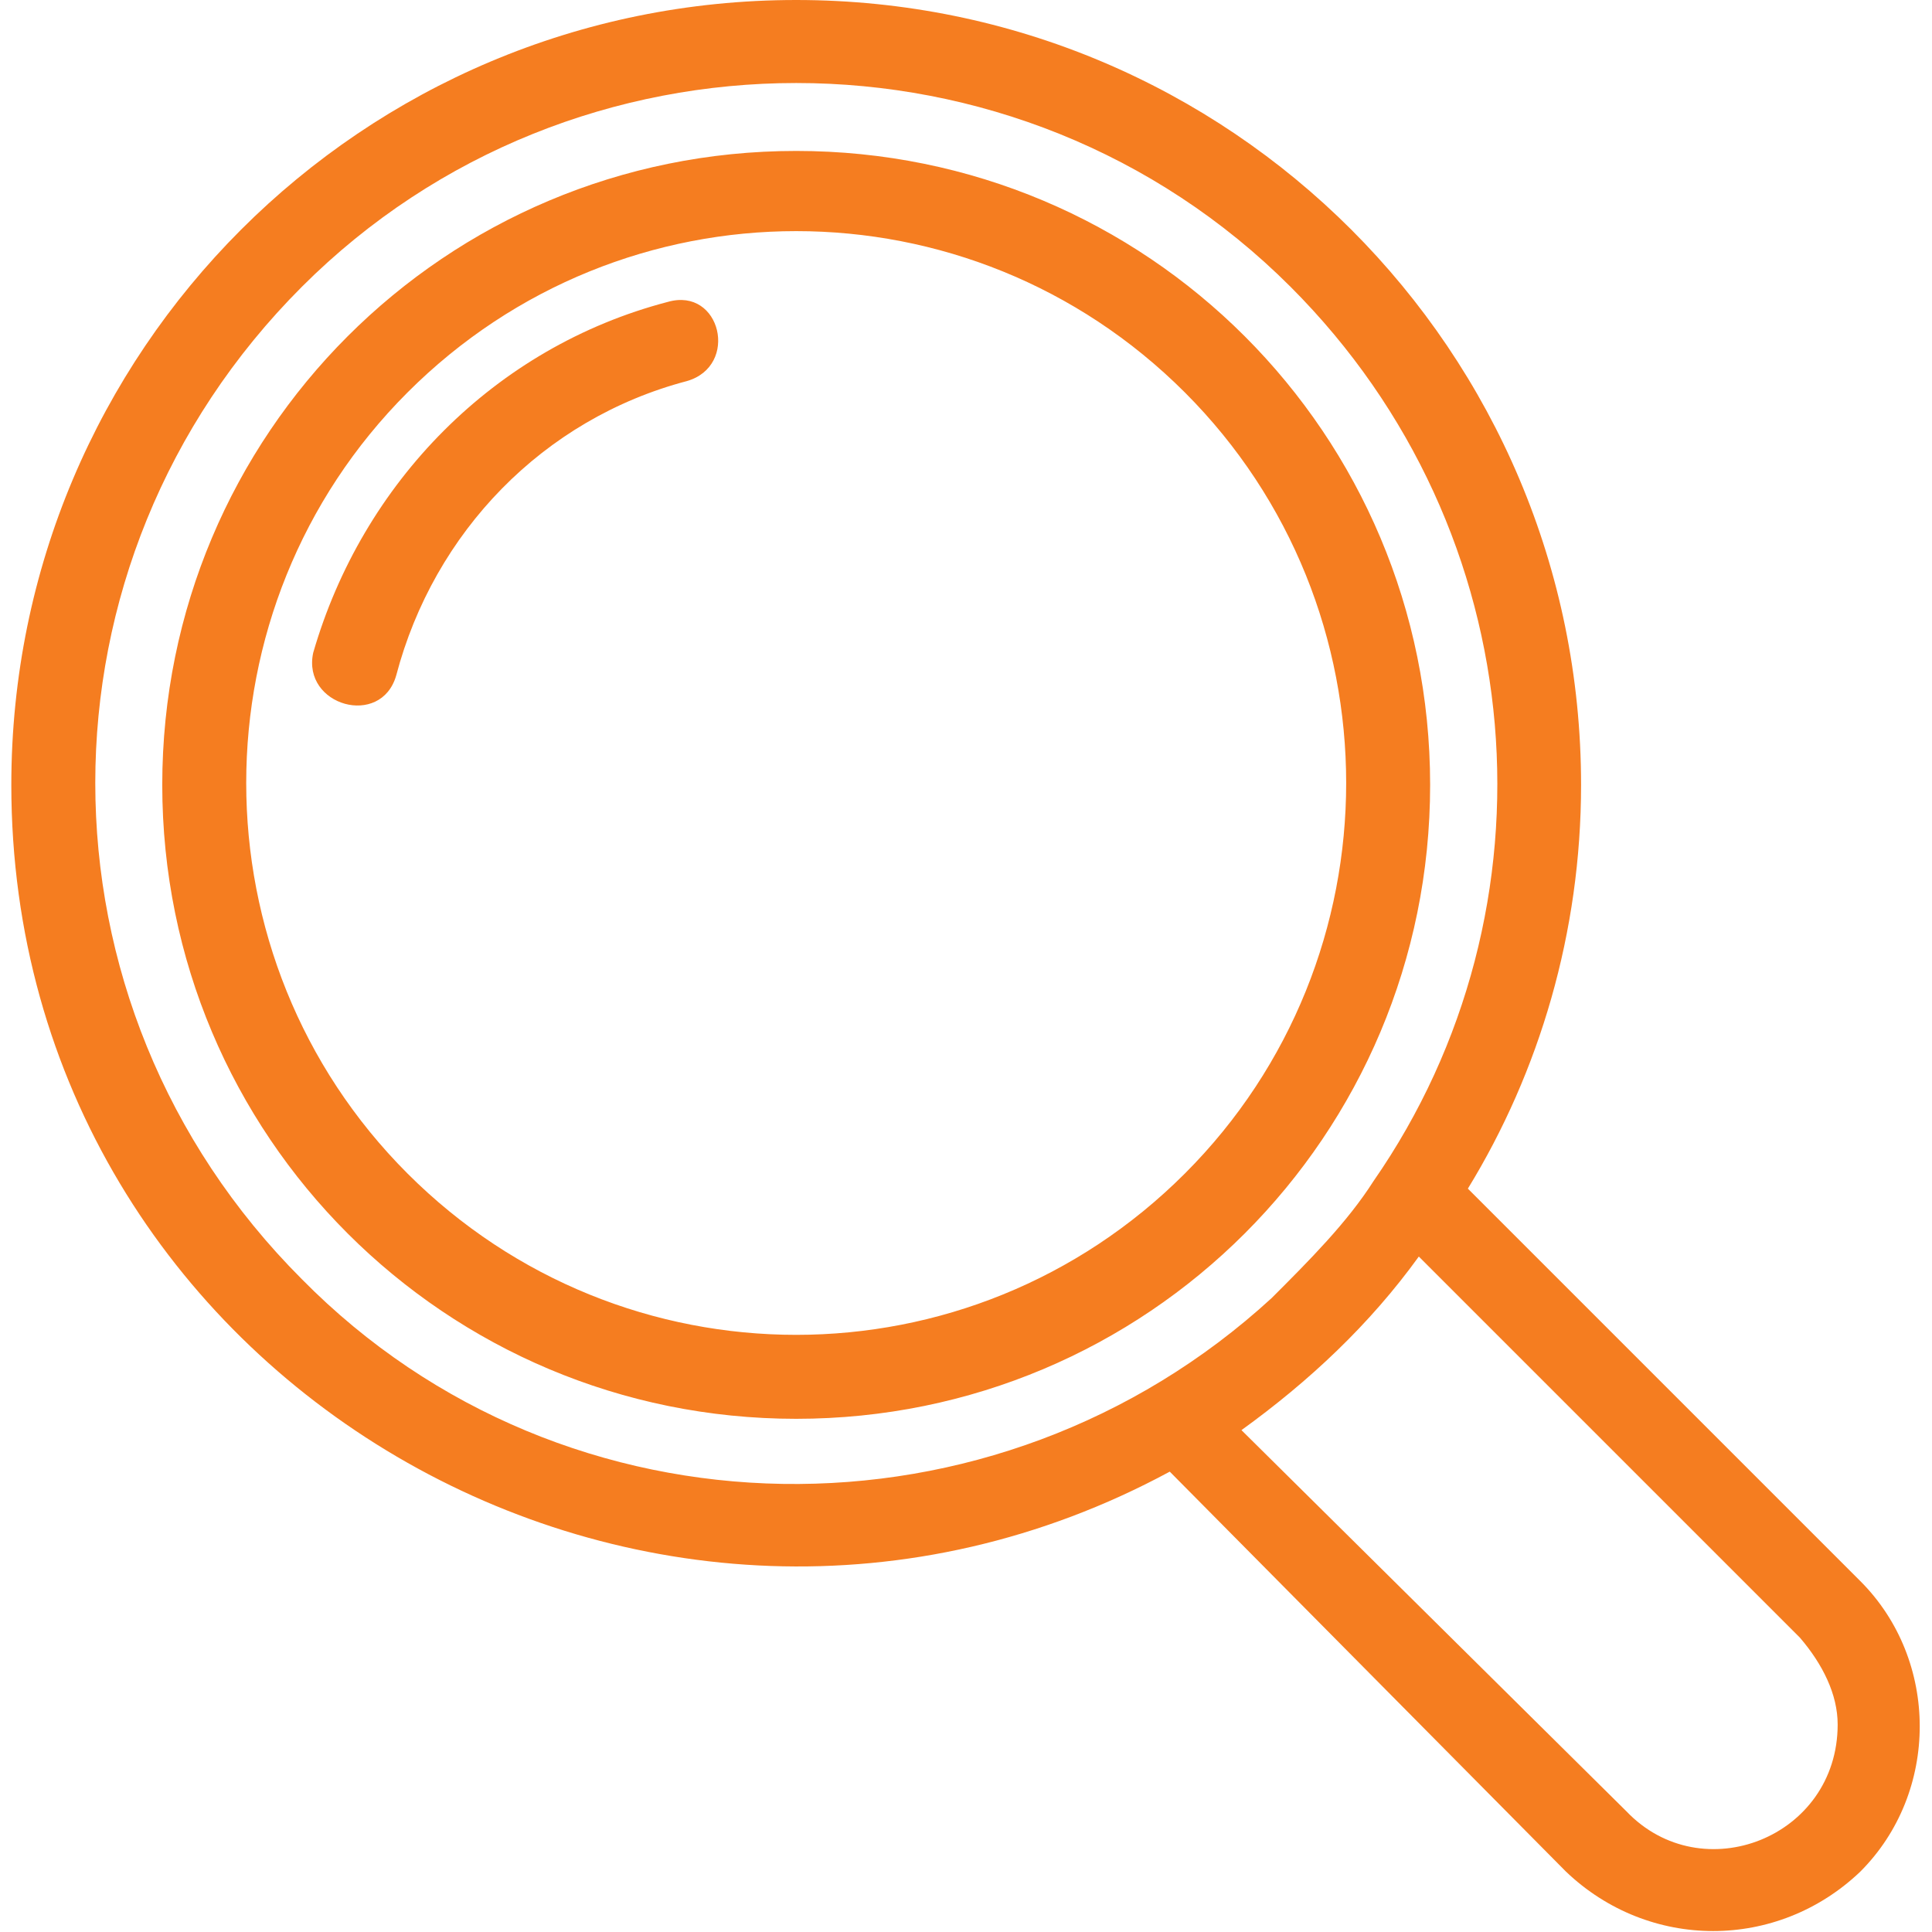 <svg xmlns="http://www.w3.org/2000/svg" version="1.1" xmlns:xlink="http://www.w3.org/1999/xlink" xmlns:svgjs="http://svgjs.com/svgjs" width="512" height="512" x="0" y="0" viewBox="0 0 512 512" style="enable-background:new 0 0 512 512" xml:space="preserve" class=""><g><path fill-rule="nonzero" d="m389 315 104 104c21 21 21 56 0 77-22 21-56 21-78 0L310 390C173 464 3 366 3 208 3 93 96 0 211 0s208 93 208 208c0 39-11 76-30 107zM105 179c-4 14-25 8-22-6 13-45 48-81 94-93 14-4 19 17 5 21-38 10-67 40-77 78zM211 40c93 0 168 75 168 168s-75 168-168 168S43 301 43 208 118 40 211 40zm103 64c-57-57-149-57-206 0s-57 150 0 207 149 57 206 0 57-150 0-207zm23 240c10-10 20-20 27-31 50-72 43-172-22-237C270 4 152 4 80 76 7 149 7 266 80 339c70 71 184 72 257 5zm39-11c-13 18-29 33-47 46l102 101c20 21 56 7 56-23 0-8-4-16-10-23z" fill="#f57d20" data-original="#000000" class=""></path></g></svg>